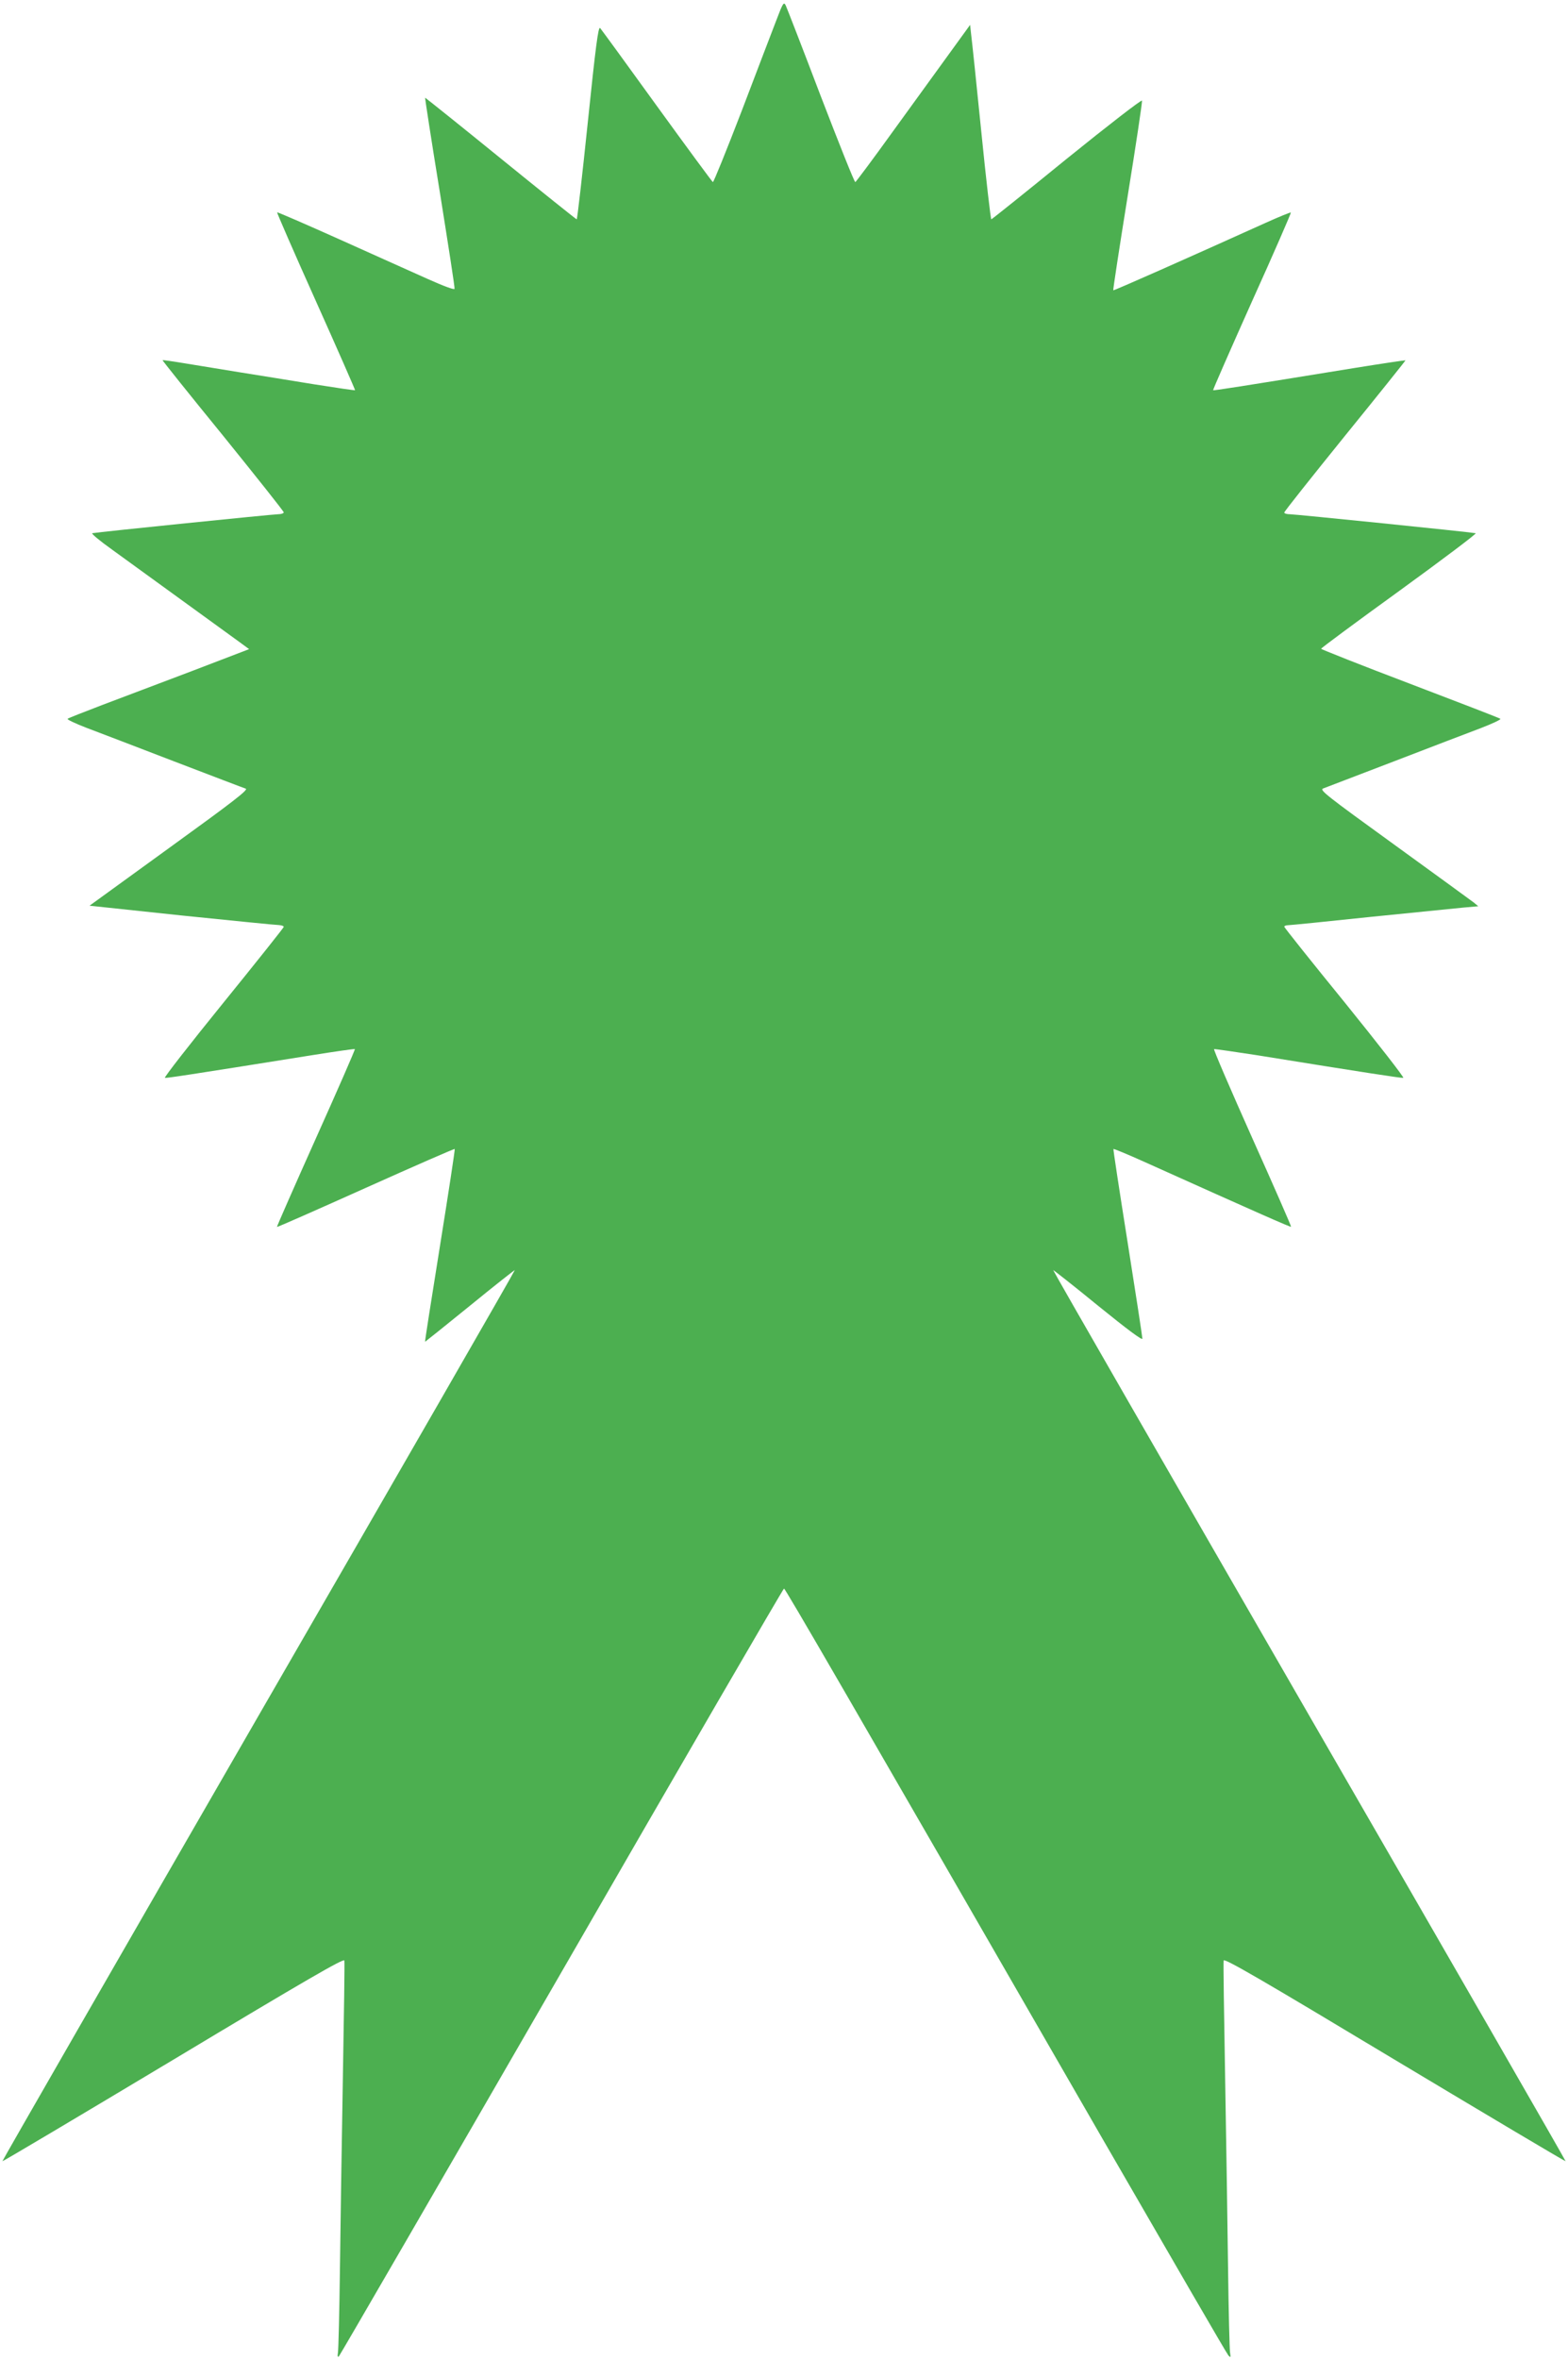 <?xml version="1.0" standalone="no"?>
<!DOCTYPE svg PUBLIC "-//W3C//DTD SVG 20010904//EN"
 "http://www.w3.org/TR/2001/REC-SVG-20010904/DTD/svg10.dtd">
<svg version="1.0" xmlns="http://www.w3.org/2000/svg"
 width="851pt" height="1280pt" viewBox="0 0 851 1280"
 preserveAspectRatio="xMidYMid meet">
<g transform="translate(0,1280) scale(0.1,-0.1)"
fill="#4caf50" stroke="none">
<path d="M4213 12689 c-22 -57 -107 -279 -188 -492 -82 -213 -152 -386 -156
-385 -4 2 -141 188 -304 413 -163 226 -302 416 -308 423 -10 9 -24 -98 -67
-513 -30 -289 -57 -525 -60 -525 -3 0 -189 149 -412 330 -224 182 -409 330
-411 330 -1 0 34 -231 80 -512 45 -282 82 -518 80 -525 -1 -7 -60 15 -147 54
-80 36 -295 132 -479 215 -183 82 -335 148 -337 146 -2 -2 93 -220 211 -483
118 -263 213 -480 212 -482 -2 -2 -102 13 -223 32 -120 20 -304 49 -409 66
-104 17 -239 39 -300 49 -60 10 -111 17 -113 16 -1 -2 146 -186 328 -409 181
-224 330 -411 330 -417 0 -5 -14 -10 -30 -10 -26 0 -971 -96 -1009 -103 -8 -1
41 -42 110 -91 137 -99 603 -437 688 -499 l53 -39 -308 -118 c-170 -64 -390
-148 -489 -185 -99 -38 -184 -71 -188 -75 -4 -4 41 -25 100 -48 59 -22 275
-105 478 -183 204 -78 379 -145 389 -148 15 -6 -72 -73 -415 -321 l-433 -314
499 -53 c275 -28 512 -52 528 -52 15 -1 27 -5 27 -10 0 -4 -148 -190 -328
-412 -180 -222 -323 -405 -317 -407 9 -2 118 14 799 123 125 20 230 35 232 33
2 -3 -93 -220 -211 -483 -118 -263 -213 -480 -212 -482 2 -2 219 94 482 212
263 118 480 213 483 211 2 -2 -34 -239 -80 -525 -46 -287 -83 -521 -81 -521 1
0 111 88 244 196 132 108 242 194 243 193 2 -2 -624 -1090 -1391 -2418 -766
-1328 -1392 -2416 -1390 -2417 2 -2 419 246 928 551 721 433 925 551 928 538
2 -9 -2 -292 -8 -627 -6 -336 -13 -804 -16 -1041 -3 -237 -8 -443 -11 -460 -3
-19 -1 -26 5 -20 6 6 550 945 1210 2088 659 1143 1202 2078 1206 2078 7 0 324
-547 1732 -2991 367 -635 672 -1162 680 -1170 12 -13 13 -11 9 15 -3 17 -8
223 -11 460 -3 237 -10 705 -16 1041 -6 335 -10 618 -8 627 3 14 206 -104 928
-538 509 -305 926 -553 928 -551 2 1 -624 1089 -1391 2417 -766 1328 -1392
2416 -1390 2418 1 1 111 -85 243 -193 159 -129 241 -190 241 -179 0 10 -36
244 -80 522 -44 277 -79 505 -77 507 2 2 77 -29 168 -70 629 -283 793 -355
796 -352 2 2 -93 219 -211 482 -118 264 -211 480 -207 482 4 1 109 -14 232
-33 595 -96 785 -125 795 -123 6 2 -137 185 -317 408 -181 222 -329 408 -329
412 0 4 9 8 19 8 10 0 212 20 447 45 236 24 465 47 508 51 l79 7 -24 20 c-13
10 -208 152 -433 315 -369 267 -406 296 -385 304 13 5 186 71 384 147 198 76
411 158 473 181 62 24 109 46 105 50 -4 4 -225 89 -490 190 -266 101 -483 187
-483 190 0 4 192 146 427 316 234 170 420 310 412 311 -37 7 -982 103 -1009
103 -16 0 -30 4 -30 9 0 6 149 193 330 417 182 224 329 408 328 409 -2 1 -124
-17 -273 -41 -634 -103 -768 -124 -771 -121 -2 2 93 218 211 482 119 263 213
480 211 482 -2 2 -64 -23 -137 -56 -423 -191 -824 -369 -827 -366 -2 1 33 231
78 510 45 278 80 512 78 519 -2 7 -184 -134 -408 -315 -222 -181 -407 -329
-410 -329 -3 0 -28 213 -54 473 -26 259 -51 497 -55 527 l-6 55 -116 -160
c-64 -88 -202 -279 -308 -425 -105 -146 -195 -266 -199 -268 -5 -1 -88 208
-187 465 -98 258 -184 479 -190 492 -11 23 -15 18 -52 -80z"/>
</g>
</svg>
